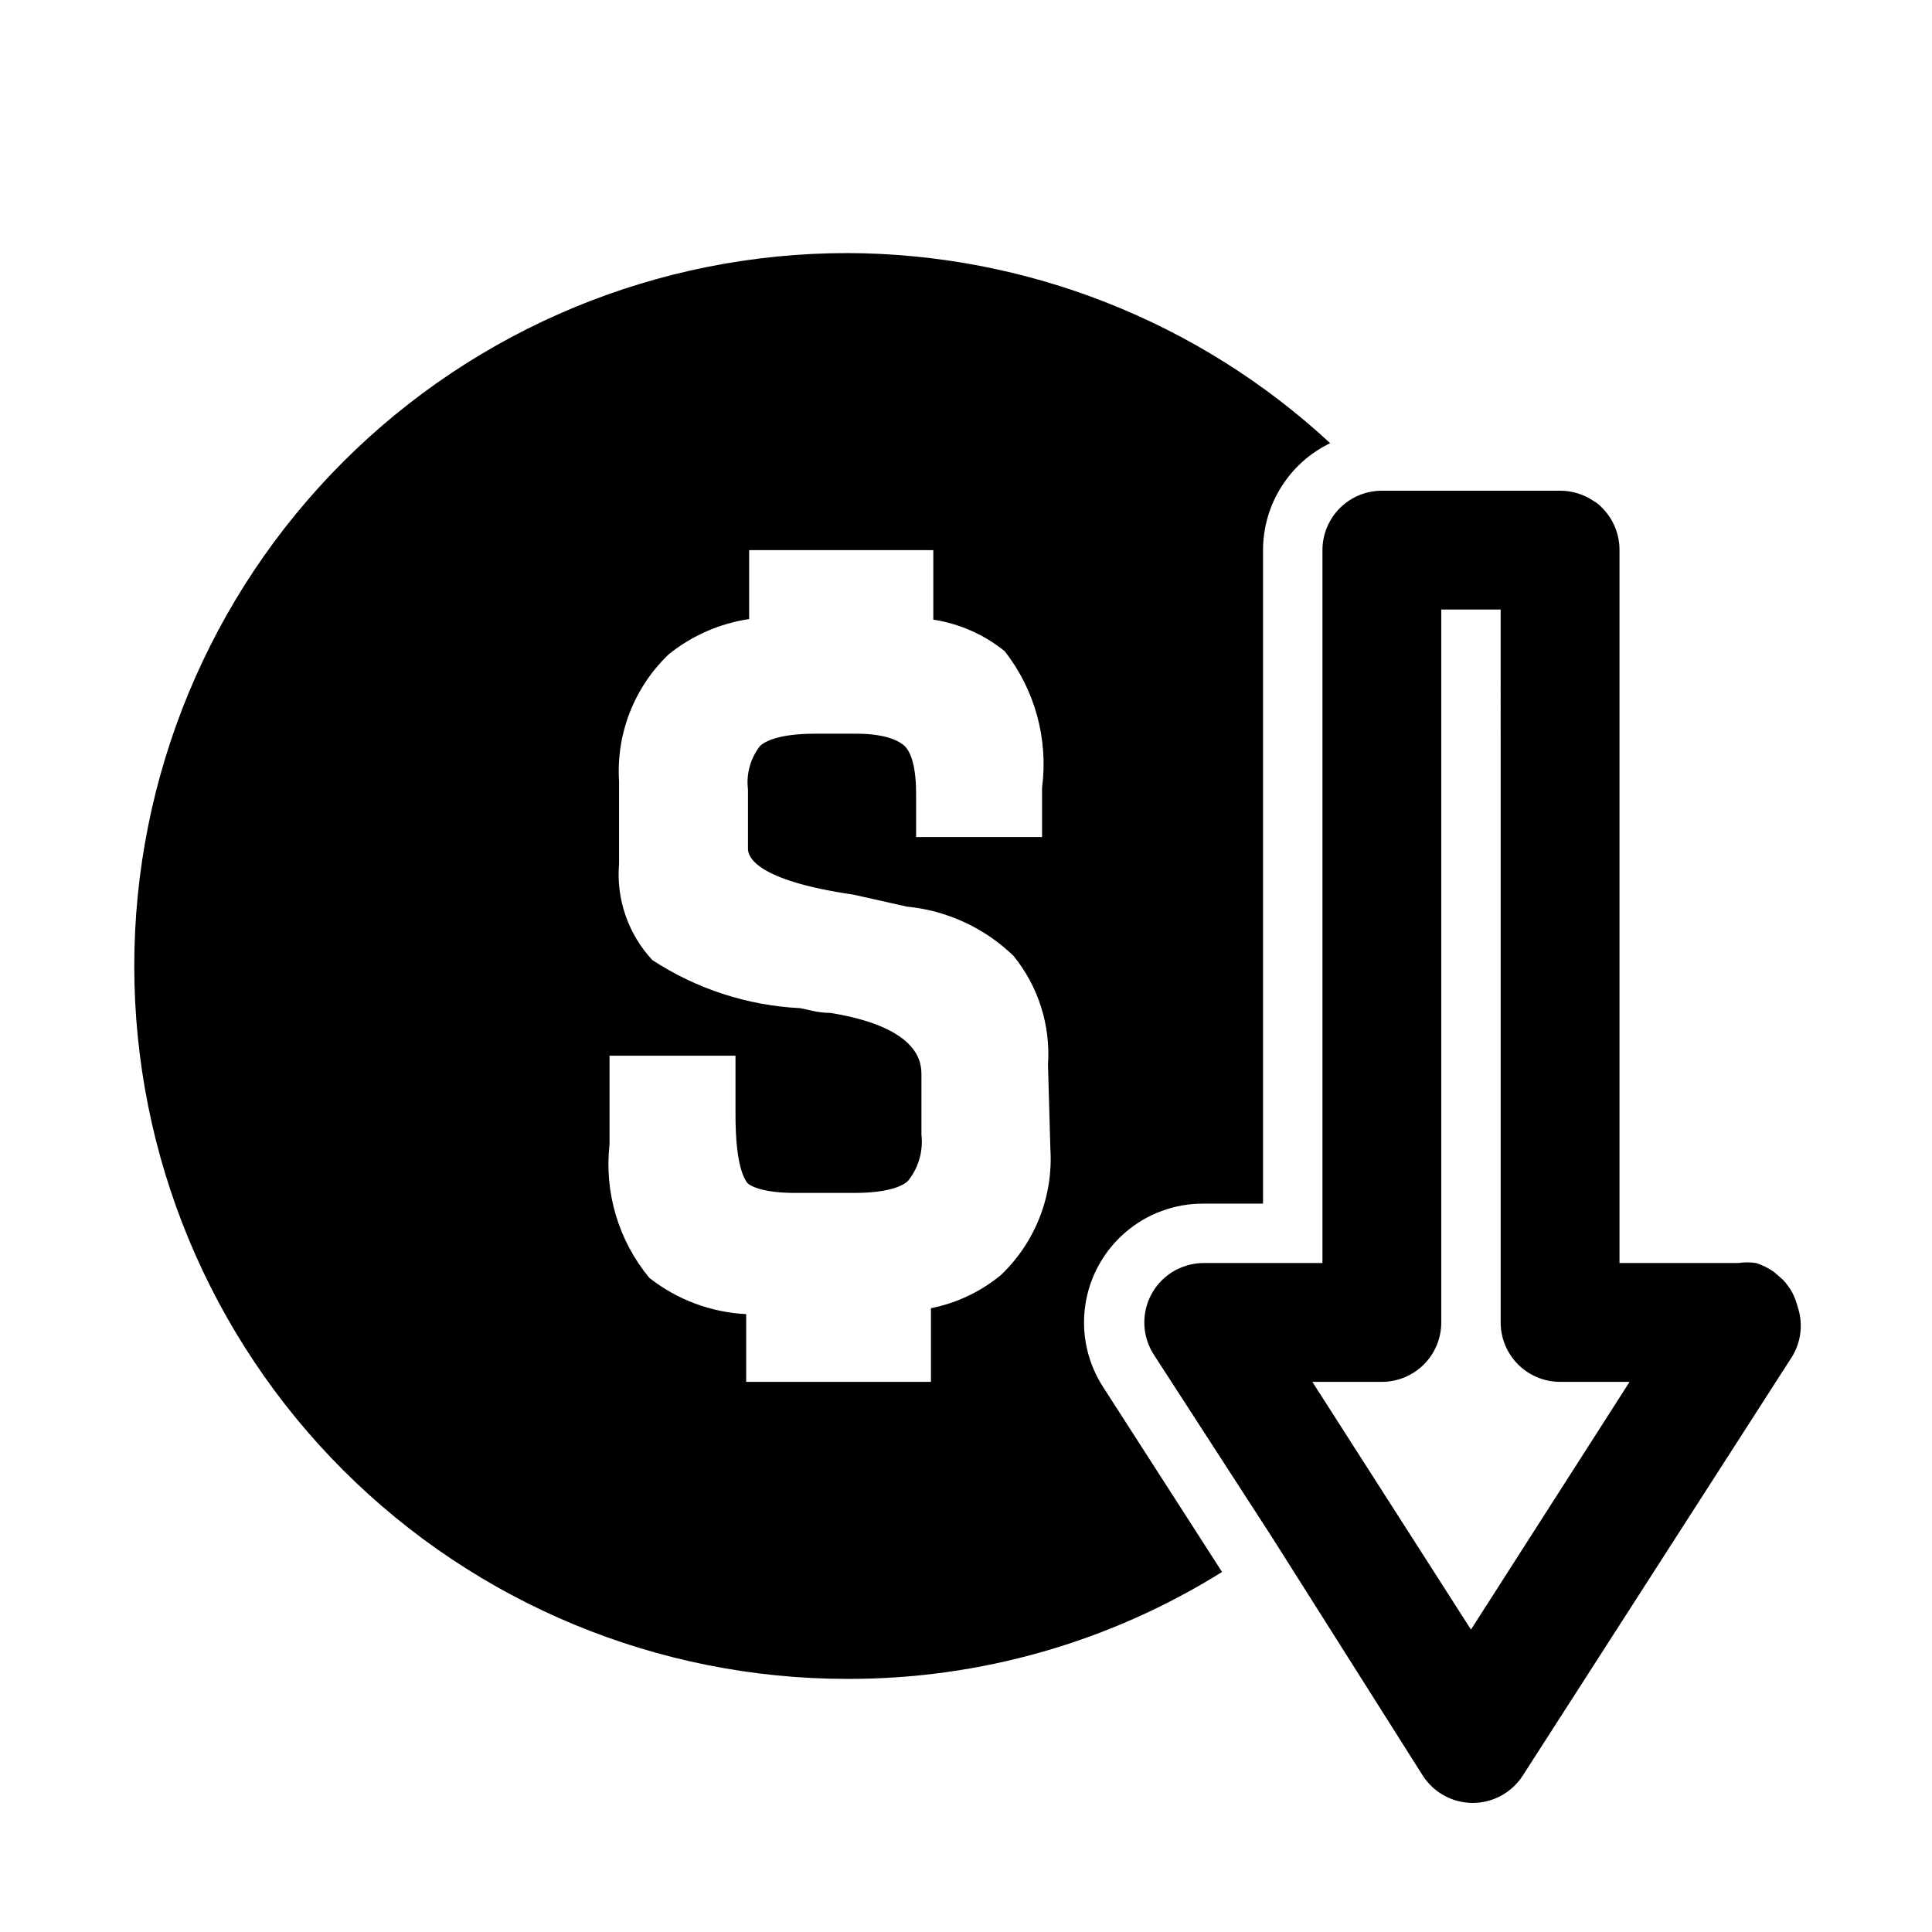 <?xml version="1.0" encoding="UTF-8"?>
<!-- Uploaded to: SVG Repo, www.svgrepo.com, Generator: SVG Repo Mixer Tools -->
<svg fill="#000000" width="800px" height="800px" version="1.1" viewBox="144 144 512 512" xmlns="http://www.w3.org/2000/svg">
 <path d="m368.51 211.07c-50.109 0-98.164 19.906-133.59 55.336-35.43 35.43-55.336 83.484-55.336 133.59 0 50.105 19.906 98.16 55.336 133.59 35.43 35.434 83.484 55.336 133.59 55.336 35.121 0.102 69.559-9.723 99.344-28.34l-31.488-48.965v0.004c-4.152-6.387-5.848-14.062-4.773-21.605 1.074-7.539 4.848-14.438 10.617-19.41 5.769-4.973 13.148-7.684 20.766-7.633h15.742v-173.19c0.004-5.918 1.672-11.715 4.82-16.727 3.144-5.012 7.641-9.039 12.969-11.613-34.816-32.281-80.516-50.266-128-50.379zm53.844 237.26c0.824 12.562-3.961 24.844-13.066 33.535-5.363 4.441-11.75 7.473-18.578 8.816v19.523h-48.965v-17.949c-9.344-0.469-18.309-3.824-25.664-9.602-8.18-9.887-11.988-22.676-10.547-35.426v-23.457h33.379v15.742c0 13.855 2.519 17.004 2.992 17.789 0.473 0.789 3.777 2.832 12.754 2.832h15.742c9.445 0 13.227-2.047 14.328-3.305l-0.004 0.004c2.711-3.426 3.957-7.785 3.465-12.125v-15.742c0-2.992 0-12.594-24.09-16.531-3.465 0-6.141-0.945-8.031-1.258l0.004-0.004c-13.969-0.691-27.5-5.094-39.203-12.75-6.398-6.883-9.602-16.145-8.816-25.508v-21.883c-0.789-12.633 4.051-24.969 13.223-33.691 6.141-4.922 13.477-8.125 21.254-9.289v-18.266h48.805v18.422h0.004c6.922 1.066 13.441 3.945 18.891 8.344 8.035 10.25 11.609 23.301 9.922 36.211v13.066h-33.379v-11.492c0-8.5-1.891-11.492-2.992-12.594-1.102-1.102-4.566-3.305-12.754-3.305h-11.02c-9.605 0-13.383 2.047-14.641 3.305-2.516 3.269-3.644 7.398-3.148 11.492v15.742c0 2.047 2.047 8.344 28.023 12.121l14.012 3.152c10.656 1.02 20.648 5.629 28.34 13.066 6.578 8.105 9.844 18.398 9.133 28.812zm198.06 42.039c-0.332-1.309-0.805-2.578-1.414-3.781-0.699-1.25-1.543-2.414-2.519-3.461l-2.363-2.047c-1.449-1.02-3.039-1.816-4.723-2.363-1.566-0.238-3.156-0.238-4.723 0h-31.488v-188.93c0.023-4.184-1.621-8.207-4.566-11.176-0.676-0.762-1.473-1.398-2.363-1.891-2.606-1.75-5.676-2.684-8.816-2.676h-47.23c-4.176 0-8.18 1.656-11.133 4.609s-4.613 6.957-4.613 11.133v188.93h-31.484c-3.785 0.008-7.438 1.375-10.297 3.856-2.856 2.481-4.723 5.902-5.262 9.648-0.539 3.746 0.289 7.559 2.332 10.742l31.488 48.648 39.676 62.188c2.898 4.492 7.879 7.203 13.223 7.203 5.348 0 10.324-2.711 13.227-7.203l70.848-110.21c2.668-3.859 3.477-8.707 2.203-13.223zm-86.59 85.488-42.039-65.652h18.422c4.176 0 8.18-1.66 11.133-4.613 2.953-2.949 4.609-6.957 4.609-11.133v-188.93h15.742l0.004 188.93c0 4.176 1.66 8.184 4.609 11.133 2.953 2.953 6.957 4.613 11.133 4.613h18.422zm86.59-85.488c-0.332-1.309-0.805-2.578-1.414-3.781-0.699-1.25-1.543-2.414-2.519-3.461l-2.363-2.047c-1.449-1.02-3.039-1.816-4.723-2.363-1.57-0.152-3.152-0.152-4.723 0h-31.488v-188.93c0.023-4.184-1.621-8.207-4.566-11.176-0.676-0.762-1.473-1.398-2.363-1.891-2.606-1.75-5.676-2.684-8.816-2.676h-47.23c-4.176 0-8.18 1.656-11.133 4.609s-4.613 6.957-4.613 11.133v188.93h-31.484c-3.785 0.008-7.438 1.375-10.297 3.856-2.856 2.481-4.723 5.902-5.262 9.648-0.539 3.746 0.289 7.559 2.332 10.742l31.488 48.648 39.832 62.977c2.898 4.488 7.879 7.203 13.227 7.203 5.344 0 10.324-2.715 13.223-7.203l70.848-110.21c2.863-4.086 3.625-9.281 2.047-14.012zm-110.21 19.836c4.176 0 8.18-1.66 11.133-4.613 2.953-2.949 4.609-6.957 4.609-11.133v-188.93h15.742l0.004 188.93c0 4.176 1.66 8.184 4.609 11.133 2.953 2.953 6.957 4.613 11.133 4.613h18.422l-42.035 65.652-42.039-65.652zm110.21-19.523c-0.332-1.309-0.805-2.574-1.414-3.777-0.699-1.254-1.543-2.418-2.519-3.465l-2.363-2.047c-1.43-1.129-3.019-2.031-4.723-2.676-1.566-0.238-3.156-0.238-4.723 0h-31.488v-188.93c0.023-4.184-1.621-8.207-4.566-11.176-0.676-0.762-1.473-1.398-2.363-1.891-2.606-1.75-5.676-2.684-8.816-2.676h-47.23c-4.176 0-8.18 1.656-11.133 4.609s-4.613 6.957-4.613 11.133v188.93h-31.484c-3.785 0.008-7.438 1.375-10.297 3.856-2.856 2.481-4.723 5.902-5.262 9.648-0.539 3.746 0.289 7.559 2.332 10.742l31.488 48.648 39.832 62.977c2.898 4.488 7.879 7.203 13.227 7.203 5.344 0 10.324-2.715 13.223-7.203l70.848-110.21c2.863-4.086 3.625-9.281 2.047-14.012zm-110.21 19.523c4.176 0 8.18-1.66 11.133-4.613 2.953-2.949 4.609-6.957 4.609-11.133v-188.93h15.742l0.004 188.93c0 4.176 1.66 8.184 4.609 11.133 2.953 2.953 6.957 4.613 11.133 4.613h18.422l-42.035 65.652-42.039-65.652z"/>
</svg>